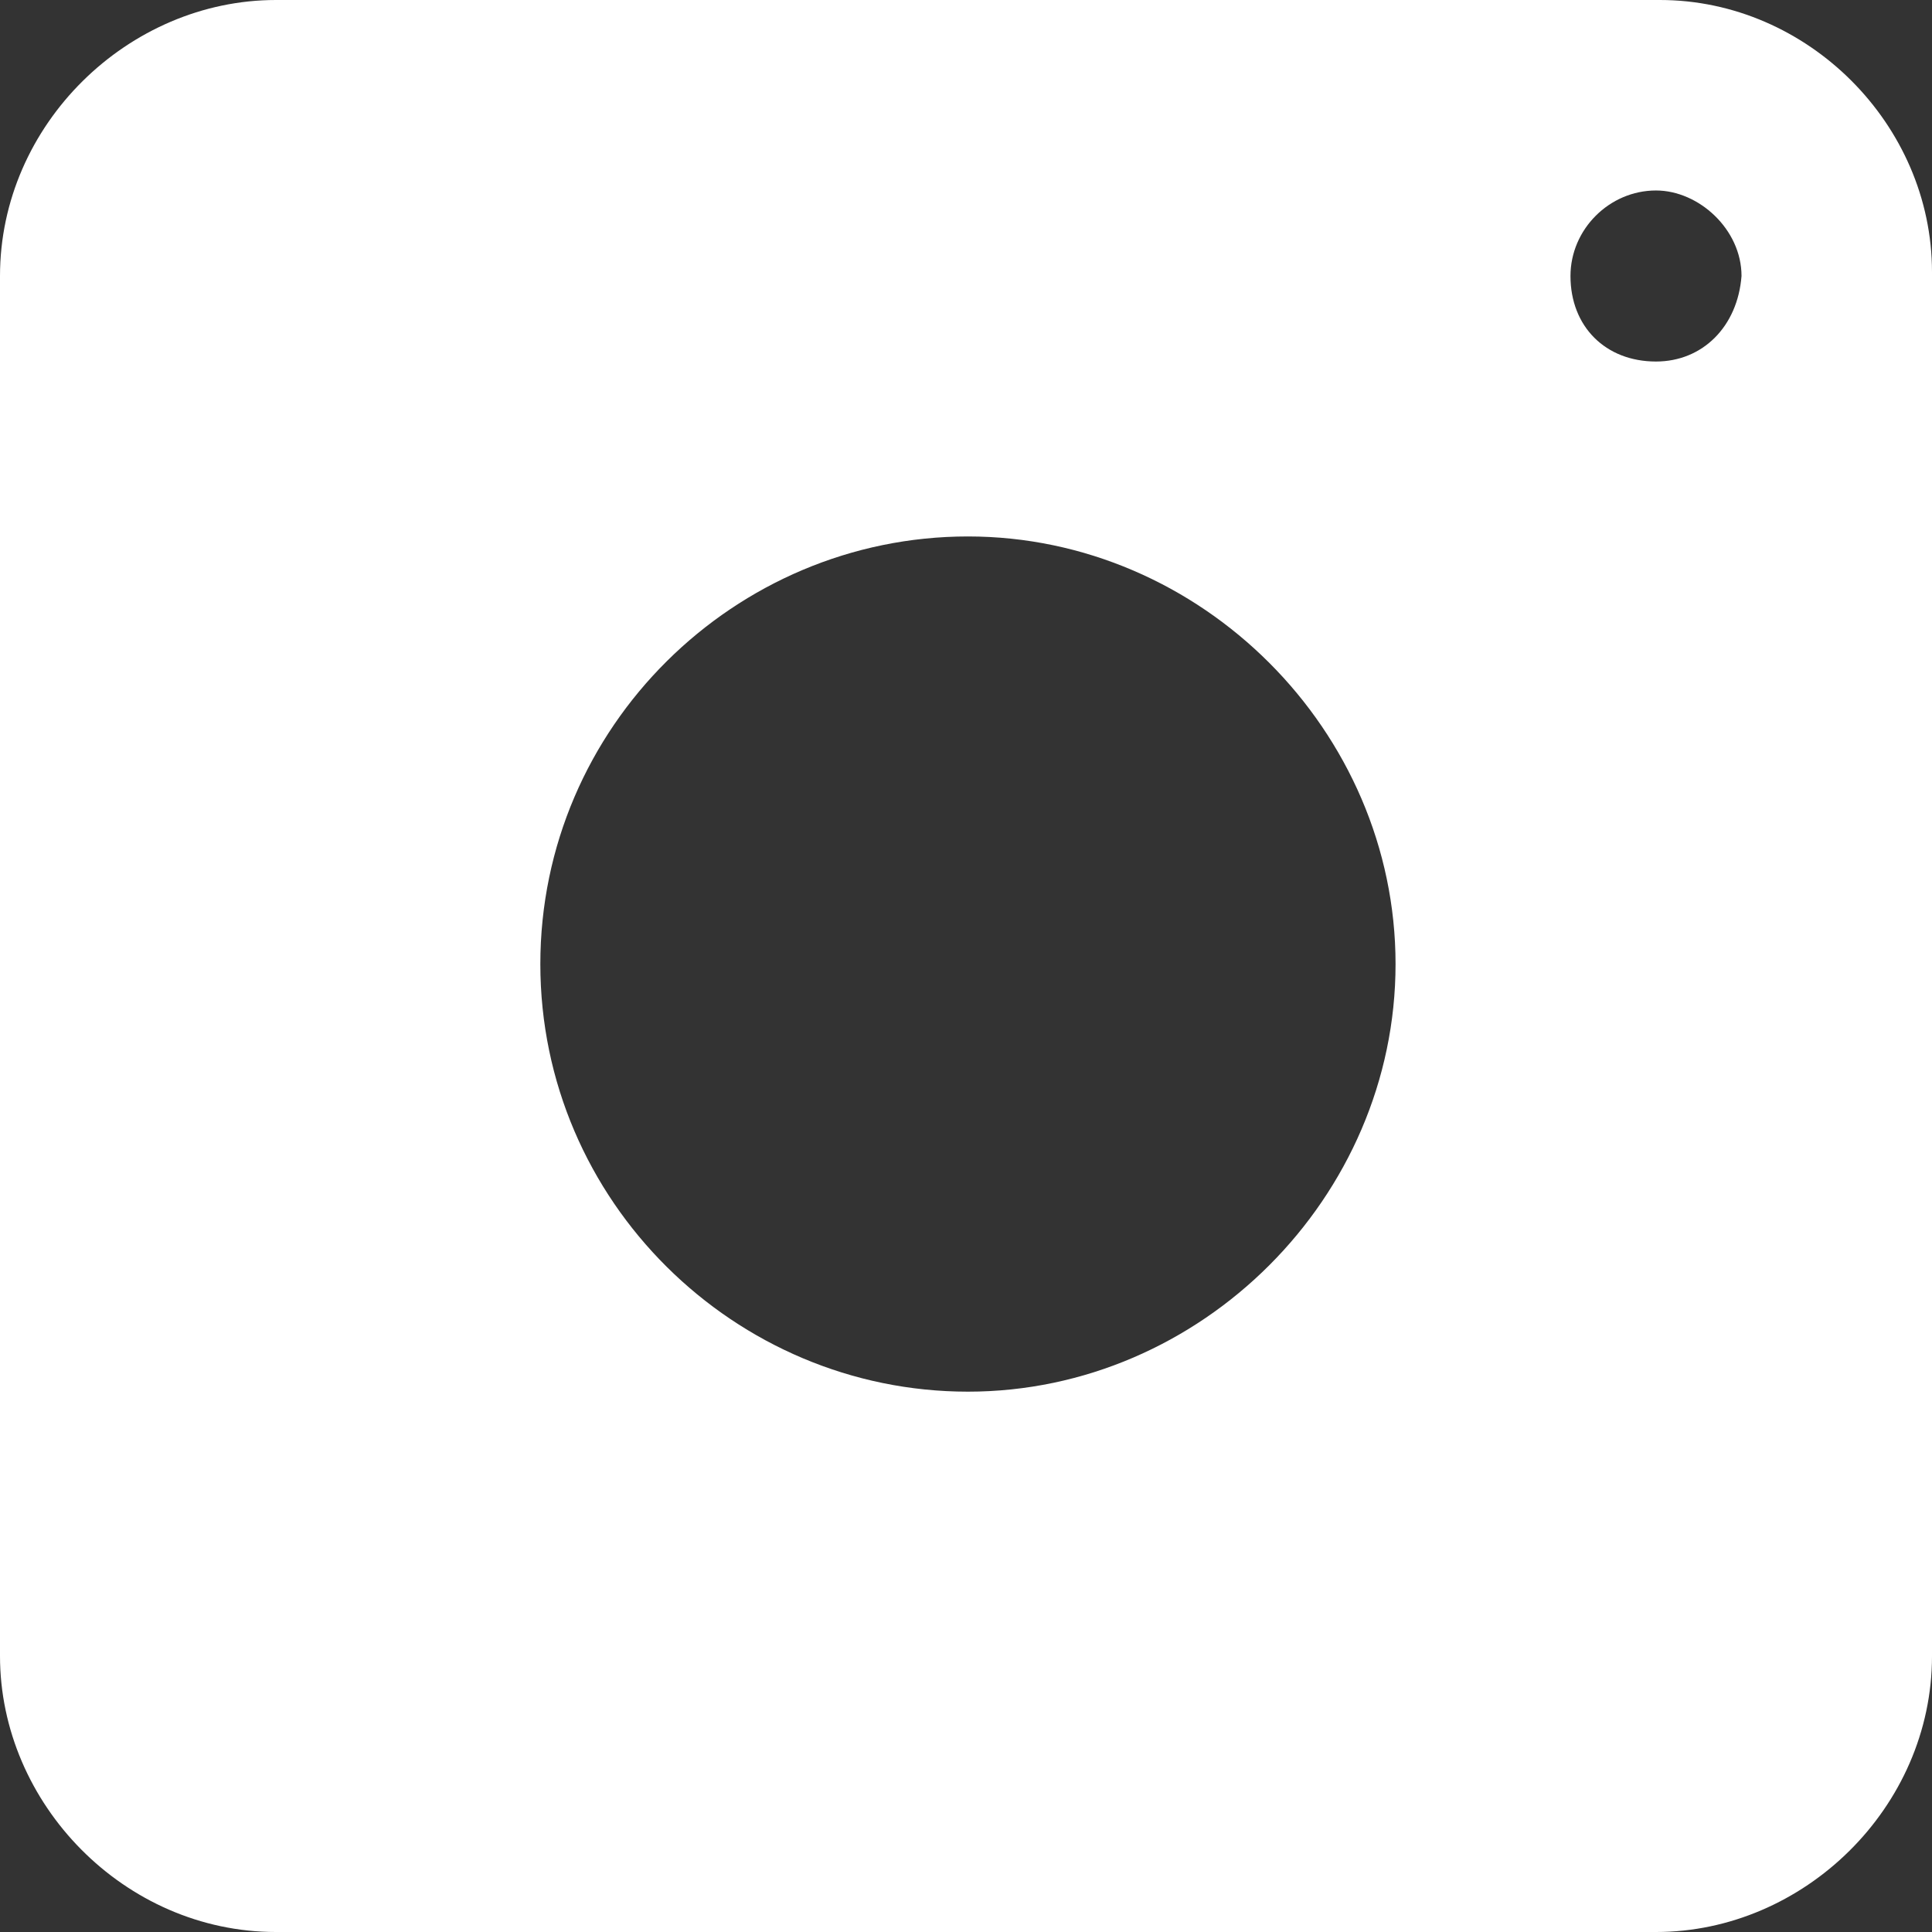 <?xml version="1.0" encoding="UTF-8" standalone="no"?><svg xmlns="http://www.w3.org/2000/svg" xmlns:xlink="http://www.w3.org/1999/xlink" fill="#ffffff" height="49.7" preserveAspectRatio="xMidYMid meet" version="1" viewBox="7.1 7.2 49.7 49.7" width="49.7" zoomAndPan="magnify"><rect x="7.1" y="7.2" width="49.7" height="49.7" fill="#333333" stroke="none"/><g id="change1_1"><path d="M49.8,7.2H14.2c-3.8,0-7.1,3.2-7.1,7.1v35.5c0,3.8,3.2,7.1,7.1,7.1h35.5c3.8,0,7.1-3.2,7.1-7.1V14.2 C56.8,10.4,53.6,7.2,49.8,7.2z M32,43c-6,0-11-4.9-11-11S26,21,32,21S43,26,43,32S38,43,32,43z M49.7,16.5c-1.3,0-2.2-0.9-2.2-2.2 c0-1.2,1-2.2,2.2-2.2c1.1,0,2.2,1,2.2,2.2C51.8,15.6,50.9,16.5,49.7,16.5z"/></g></svg>